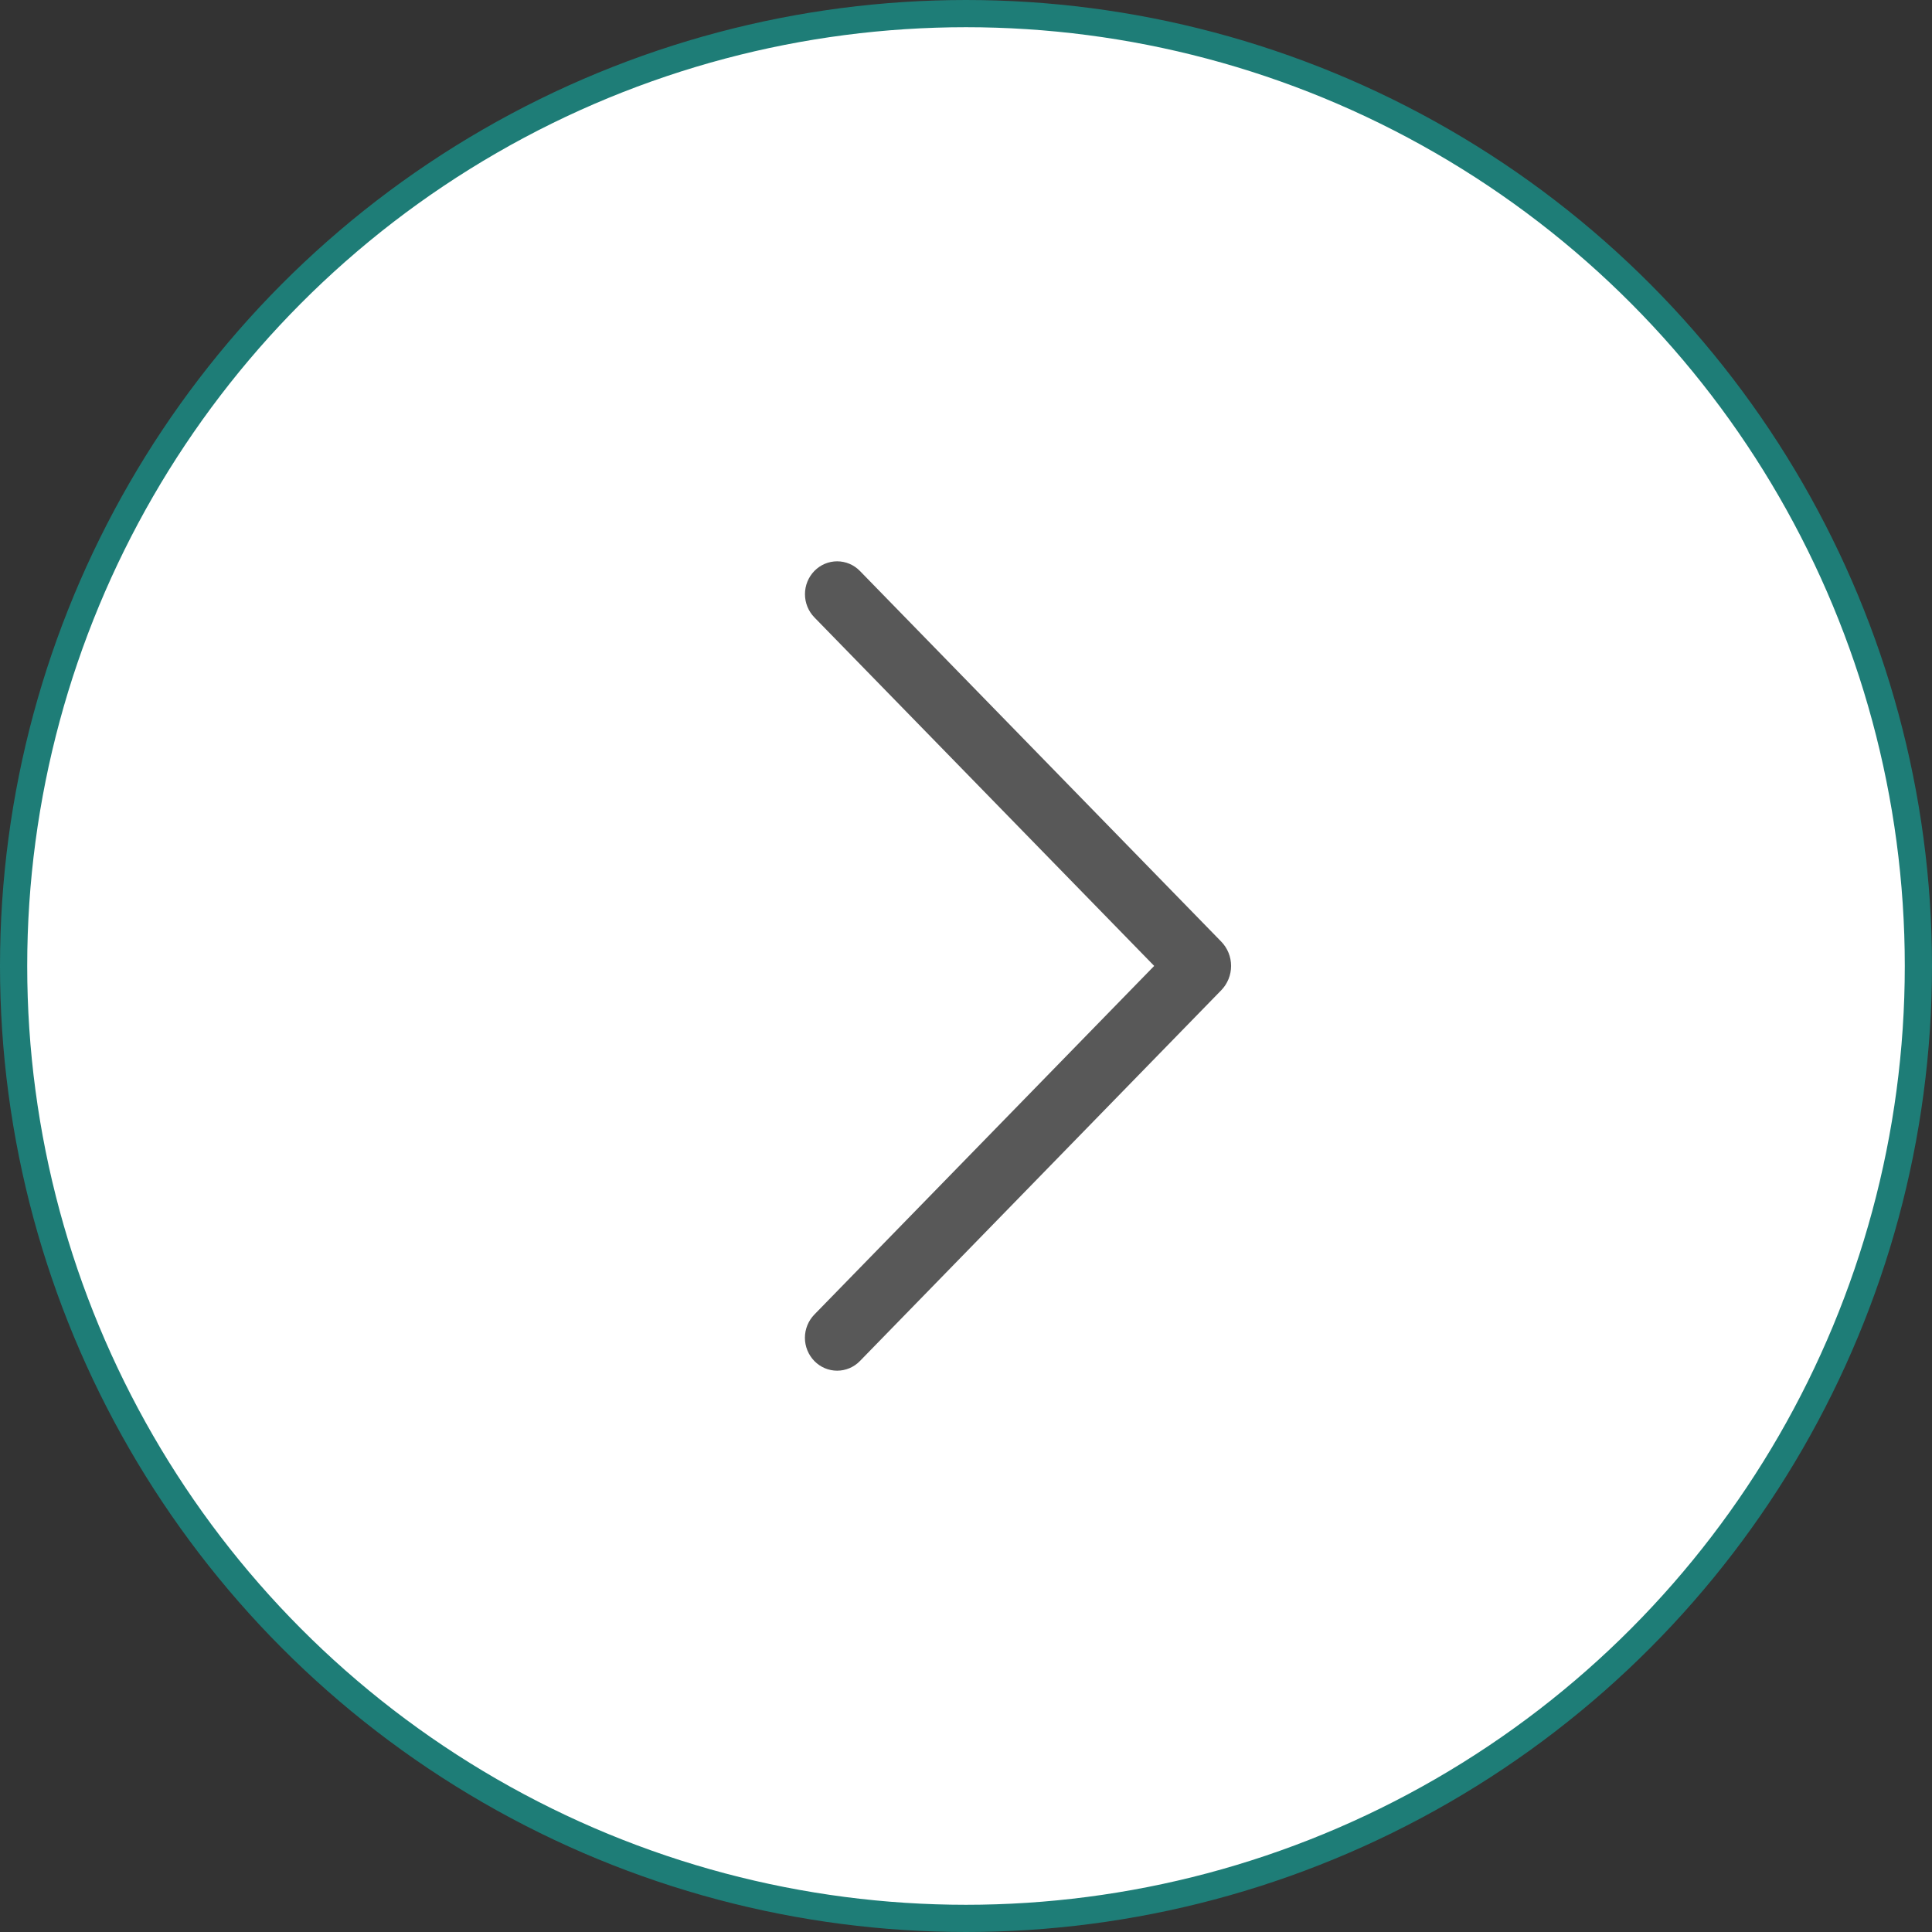 <?xml version="1.0" encoding="UTF-8"?> <svg xmlns="http://www.w3.org/2000/svg" width="71" height="71" viewBox="0 0 71 71" fill="none"><rect x="0" y="0" width="71" height="71" fill="#333333" stroke="none"/> <circle r="35" transform="matrix(-1 0 0 1 35.5 35.5)" fill="white" stroke="#1E7D77"></circle> <path d="M31.6 20.981L44.879 34.603C45.112 34.842 45.242 35.163 45.242 35.497C45.242 35.832 45.112 36.153 44.879 36.392L31.6 50.019C31.491 50.131 31.361 50.219 31.218 50.28C31.074 50.34 30.92 50.372 30.764 50.372C30.609 50.372 30.454 50.34 30.311 50.28C30.168 50.219 30.038 50.131 29.929 50.019C29.706 49.79 29.58 49.483 29.58 49.163C29.58 48.843 29.706 48.536 29.929 48.307L42.416 35.497L29.929 22.69C29.706 22.461 29.582 22.155 29.582 21.835C29.582 21.516 29.706 21.21 29.929 20.981C30.038 20.869 30.168 20.781 30.311 20.72C30.454 20.66 30.609 20.628 30.764 20.628C30.92 20.628 31.074 20.66 31.218 20.72C31.361 20.781 31.491 20.869 31.6 20.981Z" fill="#585858"></path> </svg> 